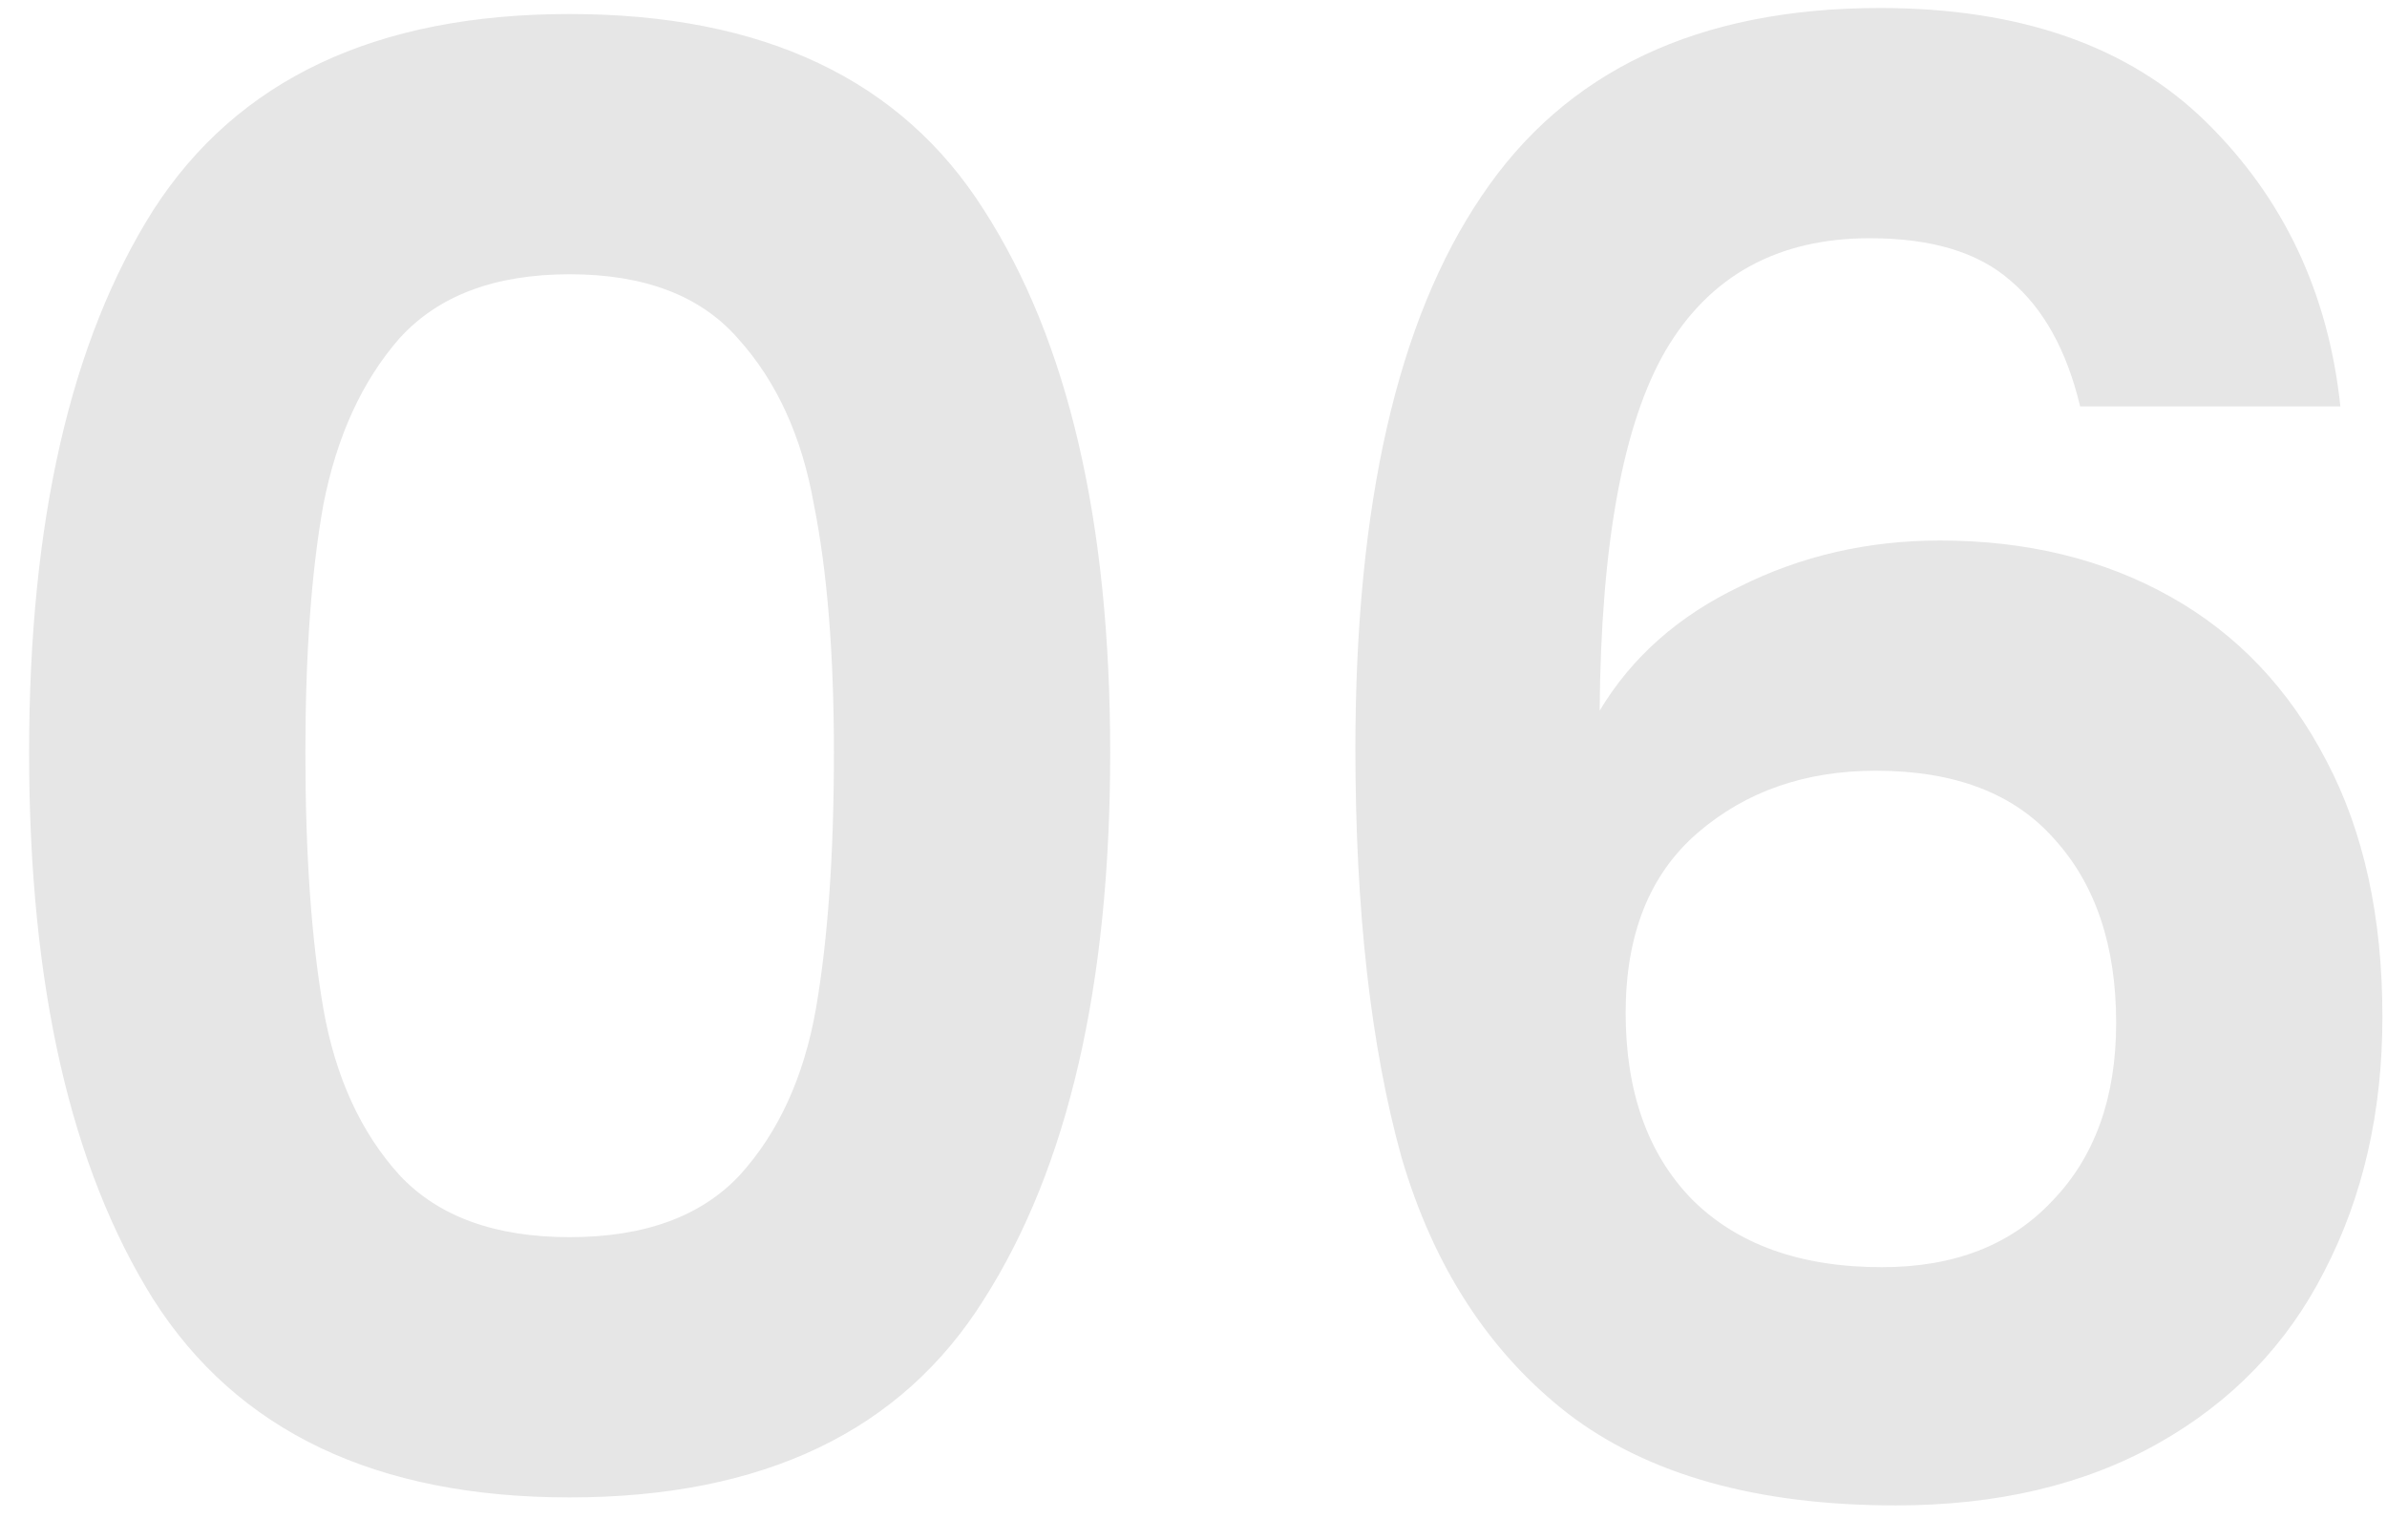 <svg width="62" height="40" viewBox="0 0 62 40" fill="none" xmlns="http://www.w3.org/2000/svg">
<path opacity="0.1" d="M0.756 19.552C0.756 13.555 1.831 8.857 3.98 5.46C6.164 2.063 9.769 0.364 14.796 0.364C19.823 0.364 23.411 2.063 25.56 5.46C27.744 8.857 28.836 13.555 28.836 19.552C28.836 25.584 27.744 30.316 25.56 33.748C23.411 37.18 19.823 38.896 14.796 38.896C9.769 38.896 6.164 37.18 3.98 33.748C1.831 30.316 0.756 25.584 0.756 19.552ZM21.66 19.552C21.66 16.987 21.487 14.837 21.14 13.104C20.828 11.336 20.169 9.897 19.164 8.788C18.193 7.679 16.737 7.124 14.796 7.124C12.855 7.124 11.381 7.679 10.376 8.788C9.405 9.897 8.747 11.336 8.4 13.104C8.088 14.837 7.932 16.987 7.932 19.552C7.932 22.187 8.088 24.405 8.4 26.208C8.712 27.976 9.371 29.415 10.376 30.524C11.381 31.599 12.855 32.136 14.796 32.136C16.737 32.136 18.211 31.599 19.216 30.524C20.221 29.415 20.88 27.976 21.192 26.208C21.504 24.405 21.66 22.187 21.66 19.552ZM54.029 10.556C53.682 9.1 53.076 8.008 52.209 7.28C51.377 6.552 50.164 6.188 48.569 6.188C46.177 6.188 44.409 7.159 43.265 9.1C42.156 11.007 41.584 14.127 41.549 18.46C42.381 17.073 43.594 15.999 45.189 15.236C46.784 14.439 48.517 14.04 50.389 14.04C52.642 14.04 54.636 14.525 56.369 15.496C58.102 16.467 59.455 17.888 60.425 19.76C61.396 21.597 61.881 23.816 61.881 26.416C61.881 28.877 61.379 31.079 60.373 33.02C59.403 34.927 57.964 36.417 56.057 37.492C54.151 38.567 51.88 39.104 49.245 39.104C45.64 39.104 42.797 38.307 40.717 36.712C38.672 35.117 37.233 32.899 36.401 30.056C35.604 27.179 35.205 23.643 35.205 19.448C35.205 13.104 36.297 8.32 38.481 5.096C40.665 1.837 44.114 0.208 48.829 0.208C52.469 0.208 55.294 1.196 57.305 3.172C59.316 5.148 60.477 7.609 60.789 10.556H54.029ZM48.725 20.02C46.888 20.02 45.345 20.557 44.097 21.632C42.849 22.707 42.225 24.267 42.225 26.312C42.225 28.357 42.797 29.969 43.941 31.148C45.12 32.327 46.767 32.916 48.881 32.916C50.753 32.916 52.227 32.344 53.301 31.2C54.41 30.056 54.965 28.513 54.965 26.572C54.965 24.561 54.428 22.967 53.353 21.788C52.313 20.609 50.77 20.02 48.725 20.02Z" fill="black"/>
</svg>
